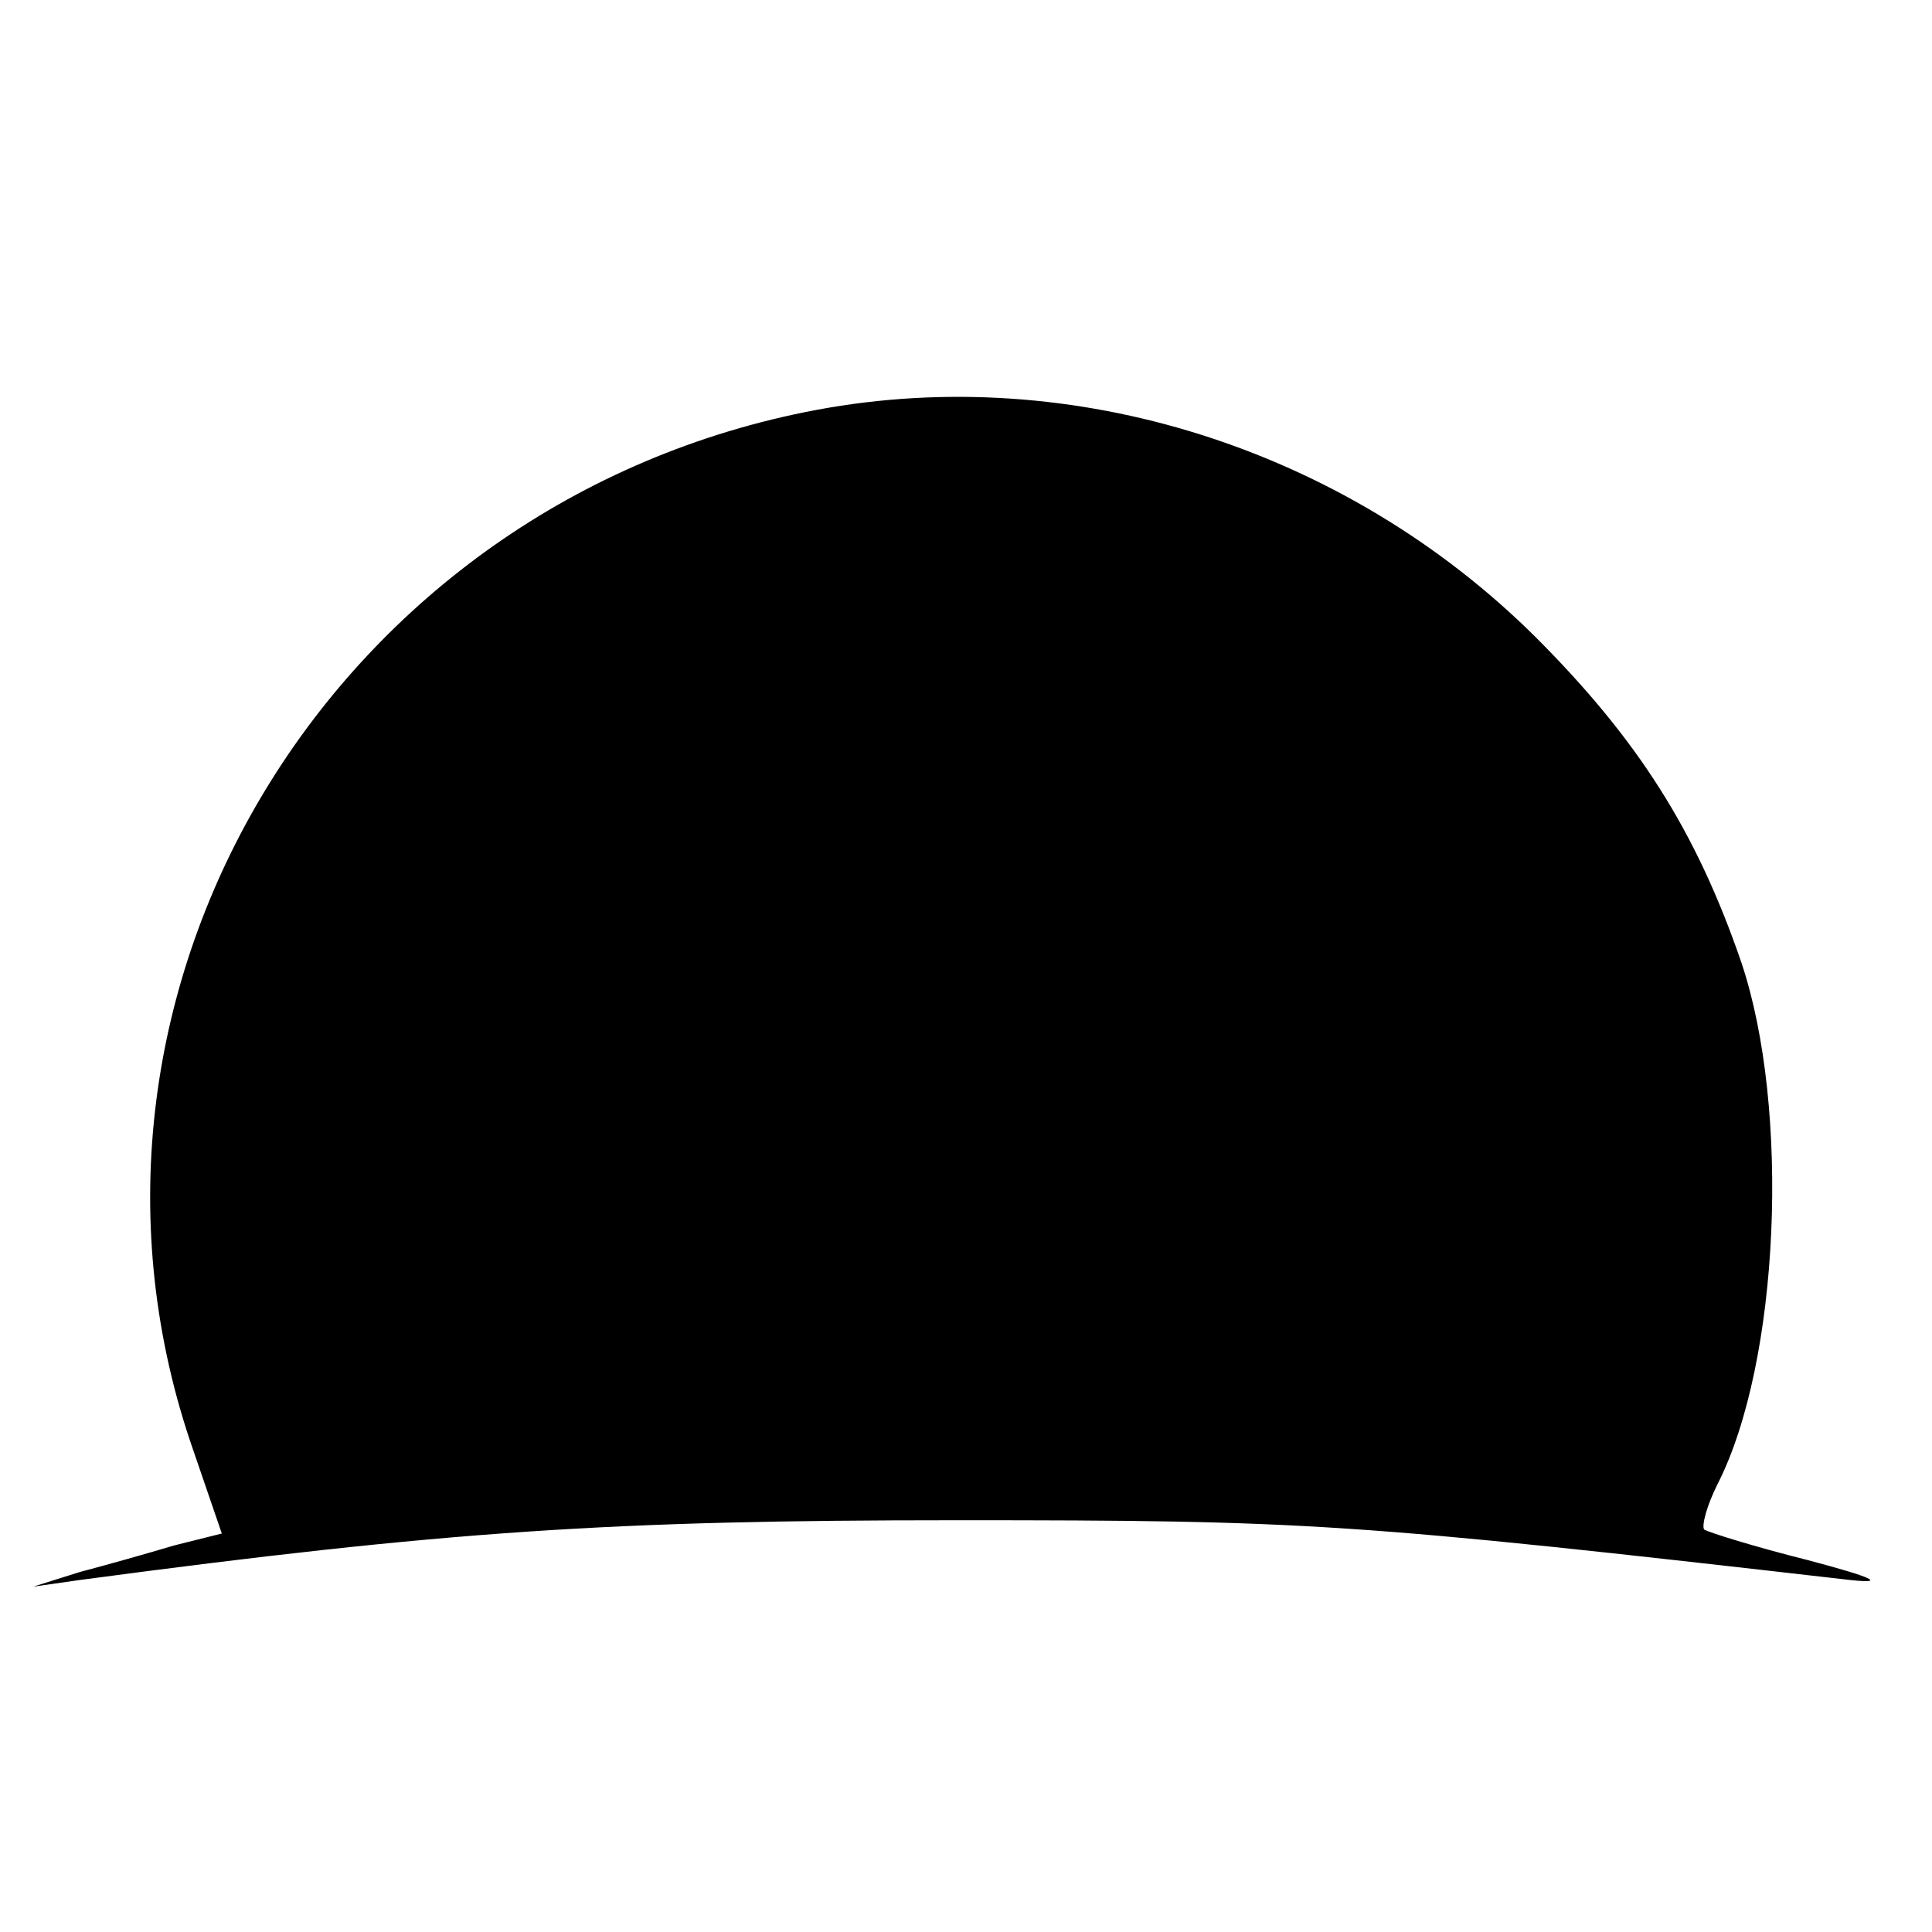 <?xml version="1.0" standalone="no"?>
<!DOCTYPE svg PUBLIC "-//W3C//DTD SVG 20010904//EN"
 "http://www.w3.org/TR/2001/REC-SVG-20010904/DTD/svg10.dtd">
<svg version="1.0" xmlns="http://www.w3.org/2000/svg"
 width="16pt" height="16pt" viewBox="0 0 16 16"
 preserveAspectRatio="xMidYMid meet">
<g transform="translate(0,16) scale(0.011,-0.011)"
fill="#000000" stroke="none">
<path d="M615 1146 c-363 -68 -586 -435 -472 -776 l24 -70 -36 -9 c-20 -6 -52
-15 -71 -20 l-35 -11 35 5 c277 37 400 45 660 45 264 0 298 -2 673 -45 28 -3
17 2 -32 15 -40 10 -75 21 -78 23 -2 3 2 18 10 34 47 92 55 283 18 393 -34 99
-78 168 -155 245 -143 142 -348 207 -541 171z"/>
</g>
</svg>
